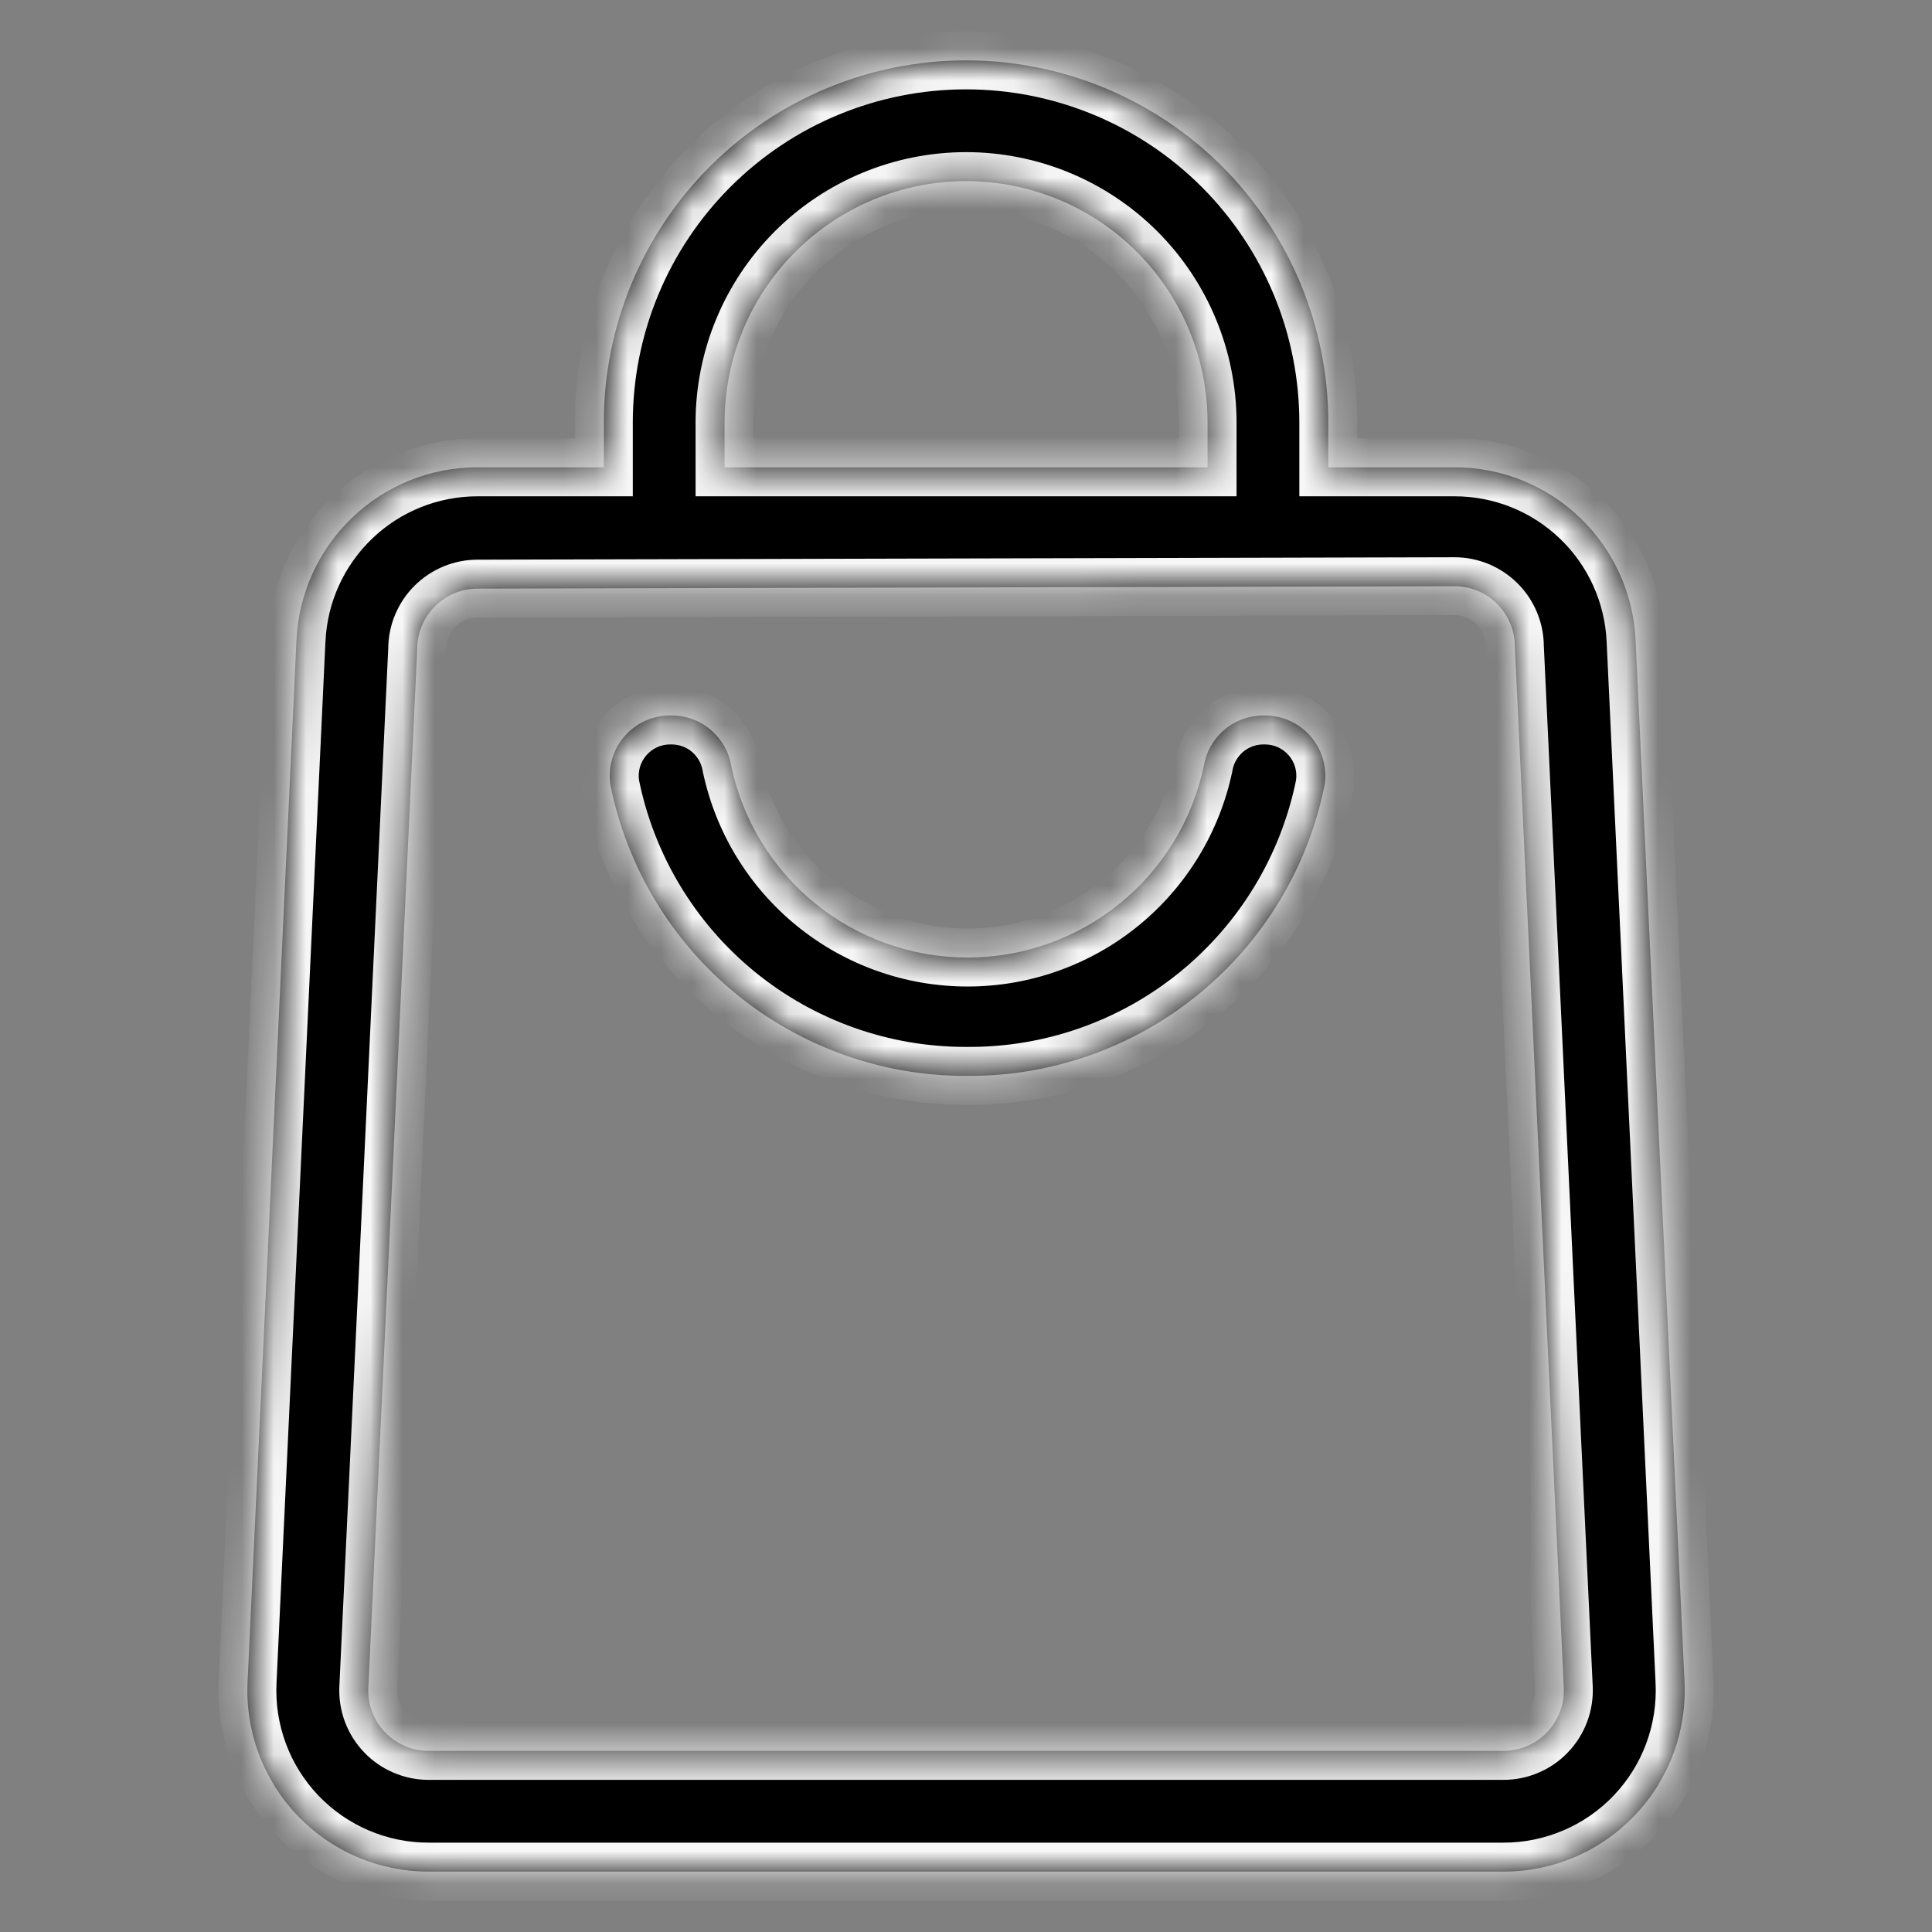 <?xml version="1.0" encoding="UTF-8"?> <svg xmlns="http://www.w3.org/2000/svg" width="60" height="60" viewBox="0 0 60 60" fill="none"><rect x="0" y="0" width="60" height="60" fill="#808080" stroke="none"/> <mask id="path-1-inside-1_579_11" fill="white"> <path fill-rule="evenodd" clip-rule="evenodd" d="M37.502 14.513V13.125C37.502 11.136 36.712 9.228 35.305 7.822C33.899 6.415 31.991 5.625 30.002 5.625C28.013 5.625 26.105 6.415 24.699 7.822C23.292 9.228 22.502 11.136 22.502 13.125V14.513H37.502ZM18.752 14.513V13.125C18.752 10.141 19.937 7.28 22.047 5.17C24.157 3.06 27.018 1.875 30.002 1.875C32.986 1.875 35.847 3.06 37.957 5.17C40.067 7.28 41.252 10.141 41.252 13.125V14.513H45.17C46.62 14.511 48.016 15.07 49.064 16.073C50.112 17.076 50.732 18.445 50.795 19.894L52.314 52.219C52.352 52.981 52.235 53.743 51.969 54.458C51.703 55.173 51.295 55.827 50.769 56.38C50.243 56.932 49.61 57.372 48.908 57.672C48.207 57.972 47.452 58.126 46.689 58.125H13.314C12.551 58.126 11.796 57.972 11.094 57.672C10.393 57.372 9.76 56.932 9.233 56.38C8.707 55.827 8.299 55.173 8.033 54.458C7.768 53.743 7.651 52.981 7.689 52.219L9.207 19.894C9.27 18.445 9.891 17.076 10.939 16.073C11.987 15.07 13.382 14.511 14.832 14.513H18.752ZM14.832 18.281C14.335 18.281 13.858 18.479 13.507 18.831C13.155 19.182 12.957 19.659 12.957 20.156L11.439 52.407C11.426 52.66 11.465 52.914 11.554 53.153C11.642 53.391 11.778 53.609 11.954 53.793C12.129 53.977 12.34 54.124 12.574 54.224C12.808 54.324 13.059 54.376 13.314 54.375H46.689C46.943 54.376 47.195 54.324 47.428 54.224C47.662 54.124 47.873 53.977 48.049 53.793C48.224 53.609 48.36 53.391 48.449 53.153C48.537 52.914 48.576 52.66 48.564 52.407L47.045 20.081C47.045 19.584 46.847 19.107 46.496 18.756C46.144 18.404 45.667 18.206 45.17 18.206L14.832 18.281ZM30 33.413C27.399 33.416 24.876 32.517 22.862 30.869C20.849 29.221 19.468 26.926 18.957 24.375C18.916 24.107 18.934 23.832 19.01 23.571C19.086 23.31 19.217 23.069 19.396 22.863C19.574 22.658 19.795 22.494 20.043 22.383C20.291 22.272 20.56 22.216 20.832 22.219C21.279 22.212 21.713 22.366 22.056 22.651C22.4 22.936 22.631 23.335 22.707 23.775C23.06 25.461 23.982 26.973 25.319 28.059C26.656 29.145 28.325 29.737 30.047 29.737C31.77 29.737 33.439 29.145 34.776 28.059C36.112 26.973 37.035 25.461 37.388 23.775C37.464 23.335 37.694 22.936 38.038 22.651C38.382 22.366 38.816 22.212 39.263 22.219C39.535 22.216 39.804 22.272 40.052 22.383C40.3 22.494 40.521 22.658 40.699 22.863C40.877 23.069 41.009 23.31 41.085 23.571C41.161 23.832 41.179 24.107 41.138 24.375C40.623 26.942 39.229 29.249 37.196 30.899C35.163 32.549 32.618 33.438 30 33.413Z"></path> </mask> <path fill-rule="evenodd" clip-rule="evenodd" d="M37.502 14.513V13.125C37.502 11.136 36.712 9.228 35.305 7.822C33.899 6.415 31.991 5.625 30.002 5.625C28.013 5.625 26.105 6.415 24.699 7.822C23.292 9.228 22.502 11.136 22.502 13.125V14.513H37.502ZM18.752 14.513V13.125C18.752 10.141 19.937 7.28 22.047 5.17C24.157 3.06 27.018 1.875 30.002 1.875C32.986 1.875 35.847 3.06 37.957 5.17C40.067 7.28 41.252 10.141 41.252 13.125V14.513H45.17C46.62 14.511 48.016 15.07 49.064 16.073C50.112 17.076 50.732 18.445 50.795 19.894L52.314 52.219C52.352 52.981 52.235 53.743 51.969 54.458C51.703 55.173 51.295 55.827 50.769 56.38C50.243 56.932 49.61 57.372 48.908 57.672C48.207 57.972 47.452 58.126 46.689 58.125H13.314C12.551 58.126 11.796 57.972 11.094 57.672C10.393 57.372 9.76 56.932 9.233 56.38C8.707 55.827 8.299 55.173 8.033 54.458C7.768 53.743 7.651 52.981 7.689 52.219L9.207 19.894C9.27 18.445 9.891 17.076 10.939 16.073C11.987 15.07 13.382 14.511 14.832 14.513H18.752ZM14.832 18.281C14.335 18.281 13.858 18.479 13.507 18.831C13.155 19.182 12.957 19.659 12.957 20.156L11.439 52.407C11.426 52.66 11.465 52.914 11.554 53.153C11.642 53.391 11.778 53.609 11.954 53.793C12.129 53.977 12.34 54.124 12.574 54.224C12.808 54.324 13.059 54.376 13.314 54.375H46.689C46.943 54.376 47.195 54.324 47.428 54.224C47.662 54.124 47.873 53.977 48.049 53.793C48.224 53.609 48.36 53.391 48.449 53.153C48.537 52.914 48.576 52.66 48.564 52.407L47.045 20.081C47.045 19.584 46.847 19.107 46.496 18.756C46.144 18.404 45.667 18.206 45.17 18.206L14.832 18.281ZM30 33.413C27.399 33.416 24.876 32.517 22.862 30.869C20.849 29.221 19.468 26.926 18.957 24.375C18.916 24.107 18.934 23.832 19.01 23.571C19.086 23.31 19.217 23.069 19.396 22.863C19.574 22.658 19.795 22.494 20.043 22.383C20.291 22.272 20.56 22.216 20.832 22.219C21.279 22.212 21.713 22.366 22.056 22.651C22.4 22.936 22.631 23.335 22.707 23.775C23.06 25.461 23.982 26.973 25.319 28.059C26.656 29.145 28.325 29.737 30.047 29.737C31.77 29.737 33.439 29.145 34.776 28.059C36.112 26.973 37.035 25.461 37.388 23.775C37.464 23.335 37.694 22.936 38.038 22.651C38.382 22.366 38.816 22.212 39.263 22.219C39.535 22.216 39.804 22.272 40.052 22.383C40.3 22.494 40.521 22.658 40.699 22.863C40.877 23.069 41.009 23.31 41.085 23.571C41.161 23.832 41.179 24.107 41.138 24.375C40.623 26.942 39.229 29.249 37.196 30.899C35.163 32.549 32.618 33.438 30 33.413Z" fill="black"></path> <path d="M37.502 14.513V15.413H38.402V14.513H37.502ZM22.502 14.513H21.602V15.413H22.502V14.513ZM18.752 14.513V15.413H19.652V14.513H18.752ZM22.047 5.17L22.683 5.806V5.806L22.047 5.17ZM37.957 5.17L37.321 5.806L37.957 5.17ZM41.252 14.513H40.352V15.413H41.252V14.513ZM45.17 14.513V15.413L45.171 15.413L45.17 14.513ZM49.064 16.073L49.686 15.423L49.064 16.073ZM50.795 19.894L49.896 19.933L49.896 19.936L50.795 19.894ZM52.314 52.219L51.415 52.261L51.415 52.264L52.314 52.219ZM50.769 56.38L50.117 55.759L50.117 55.759L50.769 56.38ZM48.908 57.672L48.554 56.844H48.554L48.908 57.672ZM46.689 58.125L46.69 57.225H46.689V58.125ZM13.314 58.125V57.225L13.313 57.225L13.314 58.125ZM11.094 57.672L11.448 56.844L11.094 57.672ZM9.233 56.38L9.885 55.759H9.885L9.233 56.38ZM8.033 54.458L7.19 54.771L8.033 54.458ZM7.689 52.219L8.588 52.264L8.588 52.261L7.689 52.219ZM9.207 19.894L10.106 19.936L10.107 19.933L9.207 19.894ZM10.939 16.073L10.317 15.423H10.317L10.939 16.073ZM14.832 14.513L14.832 15.413H14.832V14.513ZM14.832 18.281V19.181L14.835 19.181L14.832 18.281ZM12.957 20.156L13.856 20.199L13.857 20.178V20.156H12.957ZM11.439 52.407L12.338 52.452L12.338 52.449L11.439 52.407ZM11.954 53.793L11.302 54.414L11.302 54.414L11.954 53.793ZM12.574 54.224L12.22 55.051L12.22 55.051L12.574 54.224ZM13.314 54.375V53.475L13.312 53.475L13.314 54.375ZM46.689 54.375L46.69 53.475H46.689V54.375ZM47.428 54.224L47.782 55.051L47.783 55.051L47.428 54.224ZM48.049 53.793L48.7 54.414L48.7 54.414L48.049 53.793ZM48.449 53.153L47.605 52.84L47.605 52.84L48.449 53.153ZM48.564 52.407L47.665 52.449L47.665 52.451L48.564 52.407ZM47.045 20.081H46.145V20.103L46.146 20.124L47.045 20.081ZM46.496 18.756L47.132 18.119V18.119L46.496 18.756ZM45.17 18.206V17.306L45.168 17.306L45.17 18.206ZM22.862 30.869L22.292 31.566L22.862 30.869ZM30 33.413L30.009 32.513L30 32.513L30 33.413ZM18.957 24.375L18.067 24.51L18.07 24.531L18.074 24.552L18.957 24.375ZM19.01 23.571L19.874 23.822L19.874 23.822L19.01 23.571ZM19.396 22.863L20.075 23.454L20.075 23.454L19.396 22.863ZM20.043 22.383L19.674 21.562L19.674 21.562L20.043 22.383ZM20.832 22.219L20.822 23.119L20.833 23.119L20.845 23.119L20.832 22.219ZM22.056 22.651L21.482 23.343L21.482 23.343L22.056 22.651ZM22.707 23.775L21.82 23.928L21.823 23.944L21.826 23.96L22.707 23.775ZM25.319 28.059L25.886 27.36H25.886L25.319 28.059ZM34.776 28.059L34.208 27.36L34.776 28.059ZM37.388 23.775L38.269 23.96L38.272 23.944L38.275 23.928L37.388 23.775ZM38.038 22.651L38.613 23.343L38.613 23.343L38.038 22.651ZM39.263 22.219L39.25 23.119L39.262 23.119L39.273 23.119L39.263 22.219ZM40.052 22.383L40.42 21.562L40.42 21.562L40.052 22.383ZM40.699 22.863L40.02 23.454V23.454L40.699 22.863ZM41.138 24.375L42.02 24.552L42.025 24.531L42.028 24.51L41.138 24.375ZM37.196 30.899L37.763 31.598L37.196 30.899ZM38.402 14.513V13.125H36.602V14.513H38.402ZM38.402 13.125C38.402 10.897 37.517 8.761 35.942 7.185L34.669 8.458C35.907 9.696 36.602 11.375 36.602 13.125H38.402ZM35.942 7.185C34.366 5.61 32.23 4.725 30.002 4.725V6.525C31.752 6.525 33.431 7.22 34.669 8.458L35.942 7.185ZM30.002 4.725C27.774 4.725 25.638 5.61 24.062 7.185L25.335 8.458C26.573 7.22 28.252 6.525 30.002 6.525V4.725ZM24.062 7.185C22.487 8.761 21.602 10.897 21.602 13.125H23.402C23.402 11.375 24.097 9.696 25.335 8.458L24.062 7.185ZM21.602 13.125V14.513H23.402V13.125H21.602ZM37.502 13.613H22.502V15.413H37.502V13.613ZM19.652 14.513V13.125H17.852V14.513H19.652ZM19.652 13.125C19.652 10.38 20.742 7.747 22.683 5.806L21.411 4.534C19.132 6.812 17.852 9.903 17.852 13.125H19.652ZM22.683 5.806C24.624 3.865 27.257 2.775 30.002 2.775V0.975C26.78 0.975 23.689 2.255 21.411 4.534L22.683 5.806ZM30.002 2.775C32.747 2.775 35.38 3.865 37.321 5.806L38.593 4.534C36.315 2.255 33.224 0.975 30.002 0.975V2.775ZM37.321 5.806C39.261 7.747 40.352 10.38 40.352 13.125H42.152C42.152 9.903 40.872 6.812 38.593 4.534L37.321 5.806ZM40.352 13.125V14.513H42.152V13.125H40.352ZM45.17 13.613H41.252V15.413H45.17V13.613ZM49.686 15.423C48.47 14.26 46.852 13.611 45.169 13.613L45.171 15.413C46.389 15.412 47.561 15.881 48.441 16.724L49.686 15.423ZM51.694 19.855C51.621 18.174 50.902 16.586 49.686 15.423L48.441 16.724C49.322 17.566 49.843 18.716 49.896 19.933L51.694 19.855ZM53.213 52.177L51.694 19.852L49.896 19.936L51.415 52.261L53.213 52.177ZM52.813 54.771C53.121 53.942 53.257 53.058 53.213 52.174L51.415 52.264C51.447 52.904 51.348 53.544 51.125 54.145L52.813 54.771ZM51.421 57C52.031 56.359 52.505 55.601 52.813 54.771L51.125 54.145C50.902 54.746 50.559 55.295 50.117 55.759L51.421 57ZM49.262 58.499C50.076 58.151 50.81 57.641 51.421 57L50.117 55.759C49.675 56.223 49.144 56.592 48.554 56.844L49.262 58.499ZM46.688 59.025C47.573 59.026 48.449 58.847 49.262 58.499L48.554 56.844C47.965 57.096 47.331 57.226 46.69 57.225L46.688 59.025ZM13.314 59.025H46.689V57.225H13.314V59.025ZM10.74 58.499C11.554 58.847 12.43 59.026 13.315 59.025L13.313 57.225C12.672 57.226 12.037 57.096 11.448 56.844L10.74 58.499ZM8.582 57C9.192 57.641 9.926 58.151 10.74 58.499L11.448 56.844C10.859 56.592 10.327 56.223 9.885 55.759L8.582 57ZM7.19 54.771C7.498 55.601 7.971 56.359 8.582 57L9.885 55.759C9.443 55.295 9.1 54.746 8.877 54.145L7.19 54.771ZM6.79 52.174C6.746 53.058 6.882 53.942 7.19 54.771L8.877 54.145C8.654 53.544 8.556 52.904 8.588 52.264L6.79 52.174ZM8.308 19.852L6.79 52.177L8.588 52.261L10.106 19.936L8.308 19.852ZM10.317 15.423C9.101 16.586 8.381 18.174 8.308 19.855L10.107 19.933C10.159 18.716 10.68 17.566 11.561 16.724L10.317 15.423ZM14.833 13.613C13.151 13.611 11.532 14.26 10.317 15.423L11.561 16.724C12.441 15.881 13.613 15.412 14.832 15.413L14.833 13.613ZM18.752 13.613H14.832V15.413H18.752V13.613ZM14.143 19.467C14.326 19.284 14.574 19.181 14.832 19.181V17.381C14.097 17.381 13.391 17.674 12.87 18.194L14.143 19.467ZM13.857 20.156C13.857 19.898 13.96 19.65 14.143 19.467L12.87 18.194C12.35 18.715 12.057 19.421 12.057 20.156H13.857ZM12.338 52.449L13.856 20.199L12.058 20.114L10.54 52.364L12.338 52.449ZM12.397 52.84C12.351 52.716 12.331 52.584 12.338 52.452L10.54 52.361C10.521 52.737 10.579 53.113 10.71 53.466L12.397 52.84ZM12.605 53.173C12.514 53.077 12.443 52.964 12.397 52.84L10.71 53.466C10.841 53.819 11.042 54.141 11.302 54.414L12.605 53.173ZM12.928 53.397C12.806 53.345 12.697 53.268 12.605 53.173L11.302 54.414C11.561 54.687 11.874 54.904 12.22 55.051L12.928 53.397ZM13.312 53.475C13.18 53.475 13.049 53.449 12.928 53.397L12.22 55.051C12.566 55.2 12.938 55.276 13.315 55.275L13.312 53.475ZM46.689 53.475H13.314V55.275H46.689V53.475ZM47.075 53.397C46.953 53.449 46.822 53.475 46.69 53.475L46.688 55.275C47.064 55.276 47.437 55.2 47.782 55.051L47.075 53.397ZM47.397 53.173C47.306 53.268 47.196 53.345 47.075 53.397L47.783 55.051C48.129 54.904 48.441 54.687 48.7 54.414L47.397 53.173ZM47.605 52.84C47.559 52.964 47.488 53.077 47.397 53.173L48.7 54.414C48.96 54.141 49.161 53.819 49.292 53.466L47.605 52.84ZM47.665 52.451C47.671 52.584 47.651 52.716 47.605 52.84L49.292 53.466C49.423 53.113 49.481 52.737 49.463 52.361L47.665 52.451ZM46.146 20.124L47.665 52.449L49.463 52.364L47.944 20.039L46.146 20.124ZM45.859 19.392C46.042 19.575 46.145 19.823 46.145 20.081H47.945C47.945 19.346 47.653 18.64 47.132 18.119L45.859 19.392ZM45.17 19.106C45.428 19.106 45.676 19.209 45.859 19.392L47.132 18.119C46.612 17.599 45.906 17.306 45.17 17.306V19.106ZM14.835 19.181L45.172 19.106L45.168 17.306L14.83 17.381L14.835 19.181ZM22.292 31.566C24.467 33.345 27.192 34.316 30.002 34.313L30 32.513C27.606 32.516 25.285 31.689 23.432 30.173L22.292 31.566ZM18.074 24.552C18.627 27.307 20.118 29.786 22.292 31.566L23.432 30.173C21.58 28.657 20.31 26.545 19.839 24.198L18.074 24.552ZM18.146 23.32C18.033 23.706 18.007 24.113 18.067 24.51L19.847 24.24C19.825 24.1 19.835 23.958 19.874 23.822L18.146 23.32ZM18.716 22.273C18.453 22.576 18.258 22.934 18.146 23.32L19.874 23.822C19.914 23.686 19.982 23.561 20.075 23.454L18.716 22.273ZM19.674 21.562C19.307 21.727 18.98 21.969 18.716 22.273L20.075 23.454C20.168 23.347 20.282 23.262 20.411 23.204L19.674 21.562ZM20.842 21.319C20.44 21.314 20.041 21.397 19.674 21.562L20.411 23.204C20.54 23.146 20.68 23.117 20.822 23.119L20.842 21.319ZM22.631 21.958C22.123 21.536 21.48 21.309 20.819 21.319L20.845 23.119C21.077 23.116 21.303 23.195 21.482 23.343L22.631 21.958ZM23.594 23.622C23.481 22.971 23.14 22.381 22.631 21.958L21.482 23.343C21.66 23.492 21.78 23.699 21.82 23.928L23.594 23.622ZM25.886 27.36C24.71 26.405 23.898 25.074 23.588 23.591L21.826 23.96C22.221 25.848 23.255 27.542 24.752 28.758L25.886 27.36ZM30.047 28.837C28.532 28.837 27.063 28.316 25.886 27.36L24.752 28.758C26.249 29.974 28.119 30.637 30.047 30.637V28.837ZM34.208 27.36C33.032 28.316 31.563 28.837 30.047 28.837V30.637C31.976 30.637 33.846 29.974 35.343 28.758L34.208 27.36ZM36.507 23.591C36.196 25.074 35.385 26.405 34.208 27.36L35.343 28.758C36.84 27.542 37.873 25.848 38.269 23.96L36.507 23.591ZM37.464 21.958C36.955 22.381 36.613 22.971 36.501 23.622L38.275 23.928C38.314 23.699 38.434 23.492 38.613 23.343L37.464 21.958ZM39.276 21.319C38.615 21.309 37.972 21.536 37.464 21.958L38.613 23.343C38.792 23.195 39.018 23.116 39.25 23.119L39.276 21.319ZM40.42 21.562C40.053 21.397 39.655 21.314 39.253 21.319L39.273 23.119C39.415 23.117 39.554 23.146 39.684 23.204L40.42 21.562ZM41.378 22.273C41.114 21.969 40.788 21.727 40.42 21.562L39.684 23.204C39.812 23.262 39.927 23.347 40.02 23.454L41.378 22.273ZM41.949 23.32C41.837 22.934 41.642 22.576 41.378 22.273L40.02 23.454C40.113 23.561 40.181 23.686 40.221 23.822L41.949 23.32ZM42.028 24.51C42.088 24.113 42.061 23.706 41.949 23.32L40.221 23.822C40.26 23.958 40.269 24.1 40.248 24.24L42.028 24.51ZM37.763 31.598C39.959 29.816 41.465 27.325 42.02 24.552L40.256 24.198C39.782 26.56 38.499 28.682 36.629 30.2L37.763 31.598ZM29.992 34.313C32.819 34.34 35.568 33.38 37.763 31.598L36.629 30.2C34.759 31.718 32.418 32.536 30.009 32.513L29.992 34.313Z" fill="#F6F6F6" mask="url(#path-1-inside-1_579_11)"></path> </svg> 